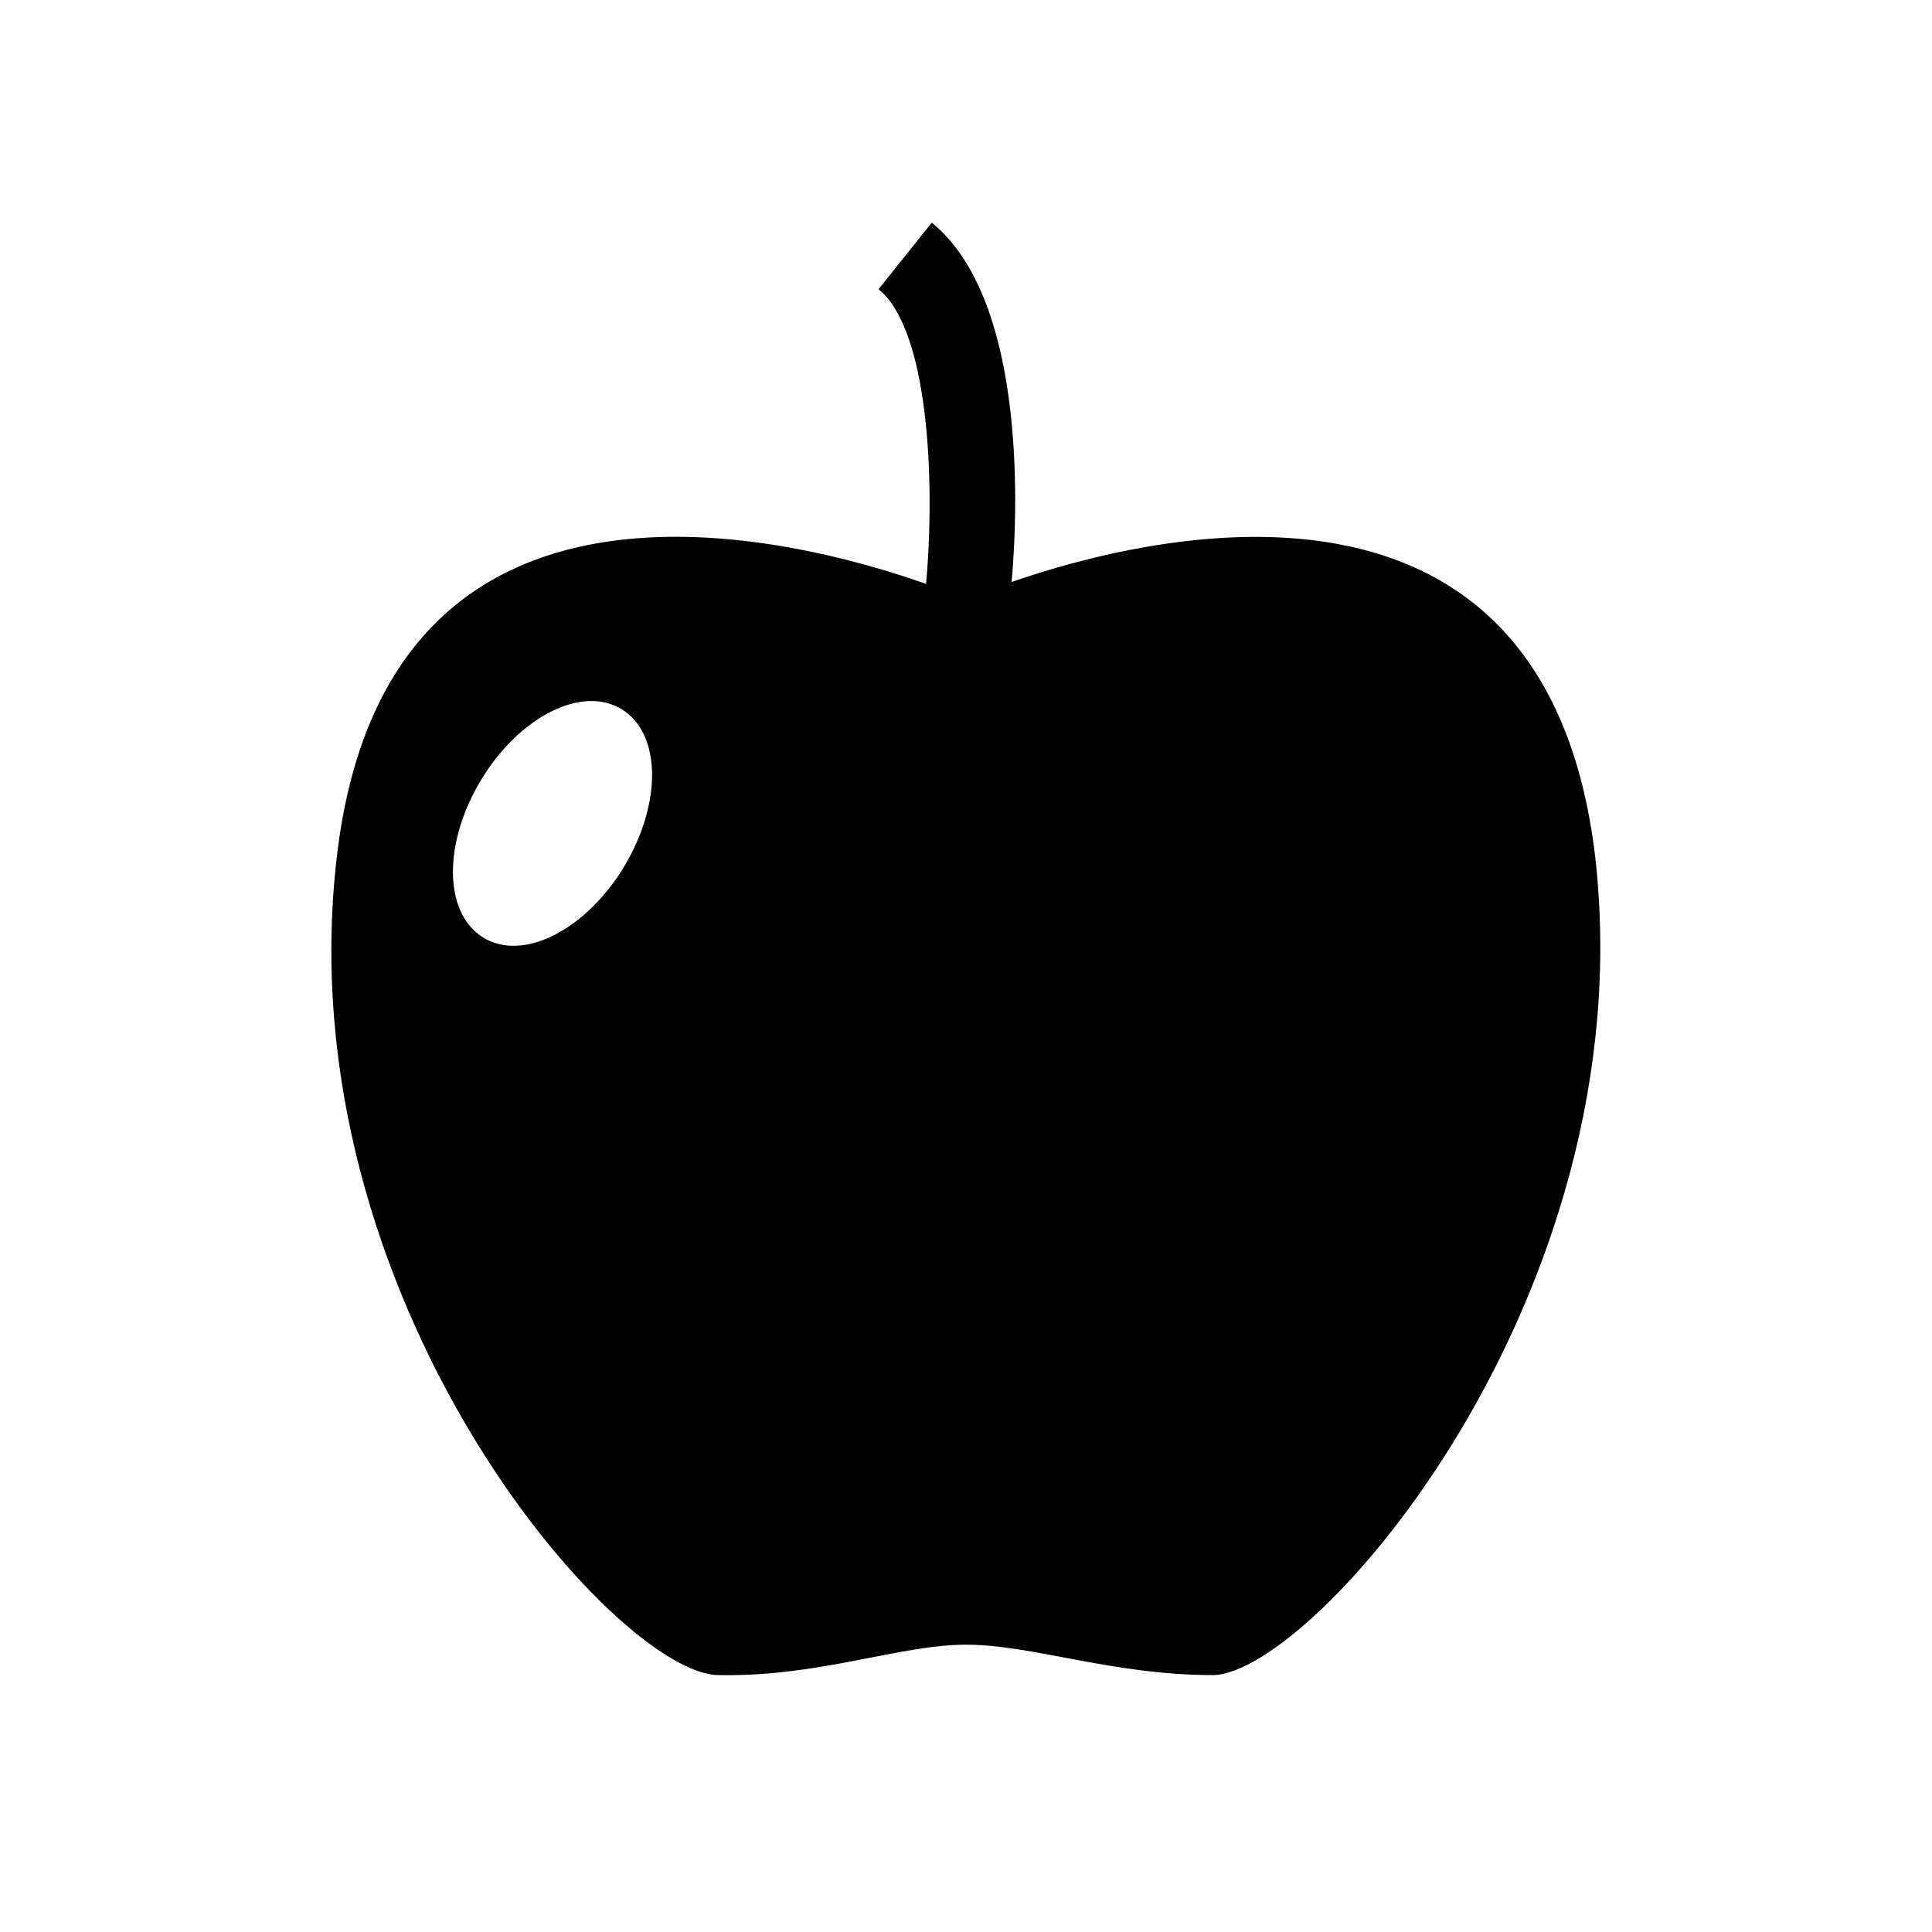 <?xml version="1.0" encoding="UTF-8"?>
<!-- The Best Svg Icon site in the world: iconSvg.co, Visit us! https://iconsvg.co -->
<svg fill="#000000" width="800px" height="800px" version="1.1" viewBox="144 144 512 512" xmlns="http://www.w3.org/2000/svg">
 <path d="m412.09 298.23c2.016-22.672 3.023-75.57-21.16-95.219l-14.105 17.633c13.098 10.578 15.113 49.879 12.594 78.09-34.258-12.09-143.08-41.312-156.18 72.547-13.602 116.88 74.059 216.64 101.27 216.64 26.703 0.504 47.863-8.062 65.496-8.062s38.793 8.062 65.496 8.062c26.703-0.504 114.36-100.26 101.27-216.64-13.102-111.84-118.4-85.648-154.67-73.051zm-102.78 75.57c-10.078 16.625-26.703 25.191-37.281 18.641-10.578-6.551-10.578-25.191-0.504-41.816 10.078-16.625 26.703-25.191 37.281-18.641 10.582 6.551 10.582 25.191 0.504 41.816z"/>
</svg>